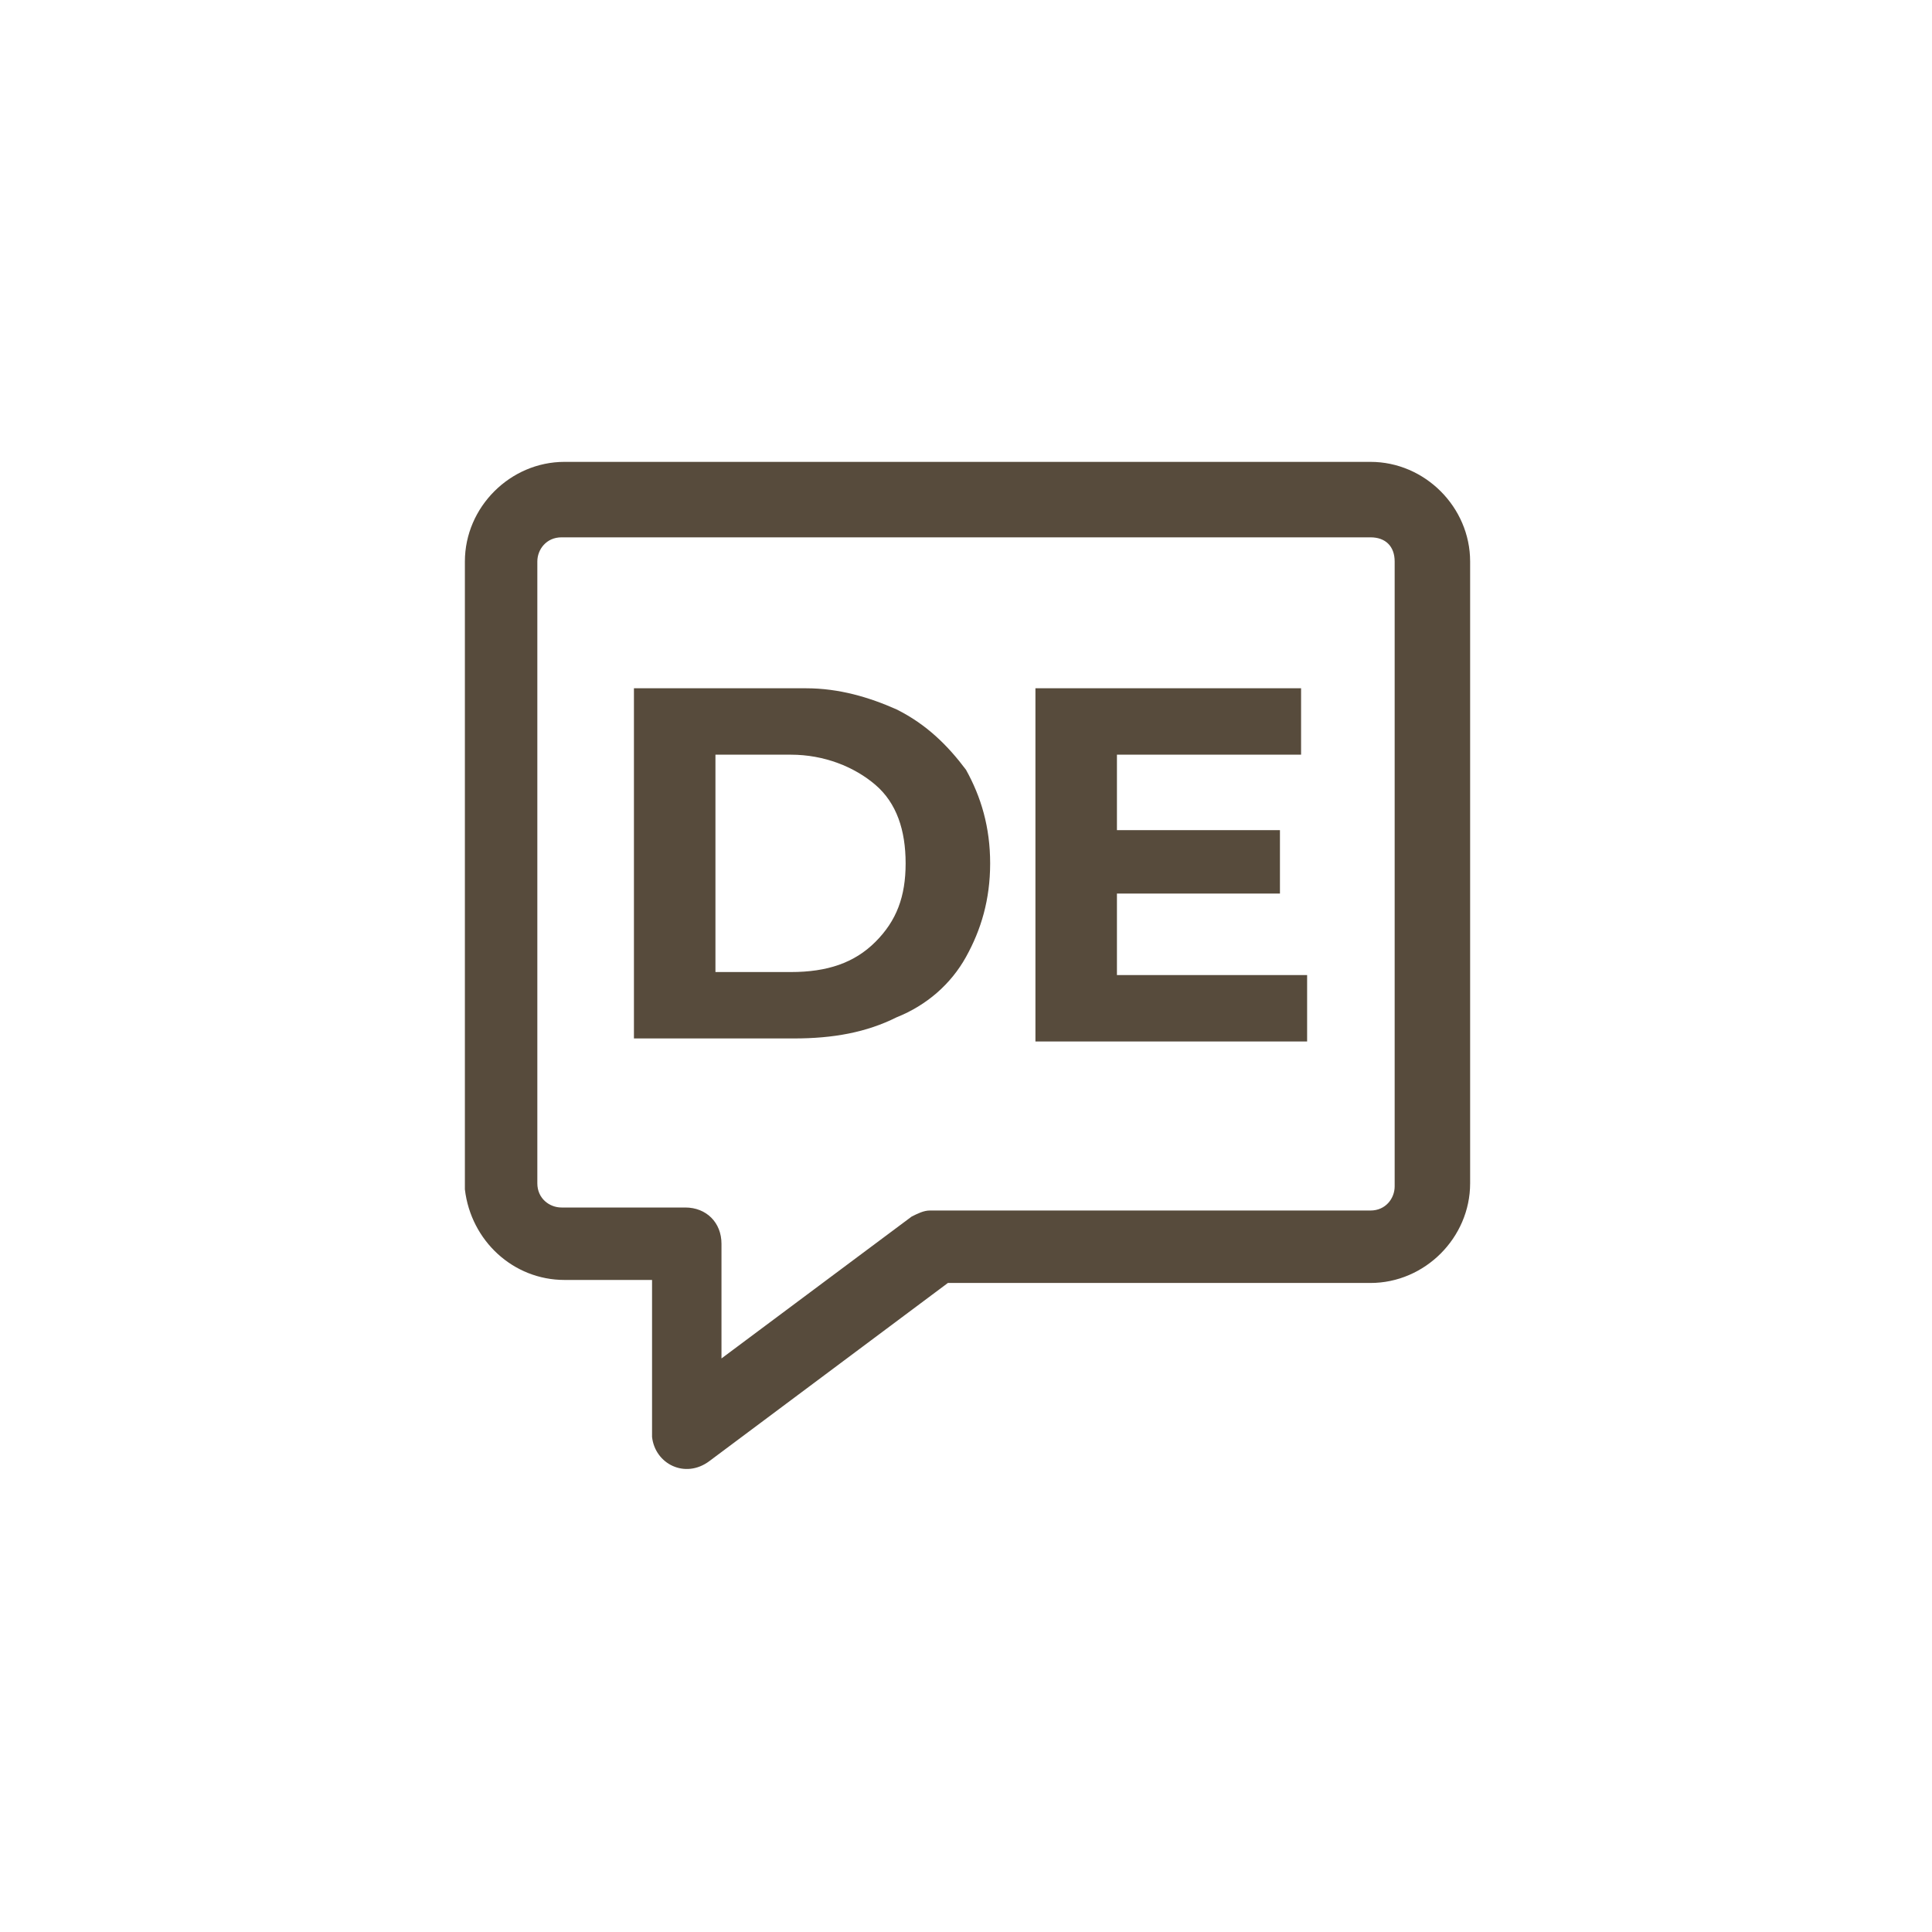 <?xml version="1.0" encoding="utf-8"?>
<!-- Generator: Adobe Illustrator 24.3.0, SVG Export Plug-In . SVG Version: 6.00 Build 0)  -->
<svg version="1.1" id="Ebene_1" xmlns="http://www.w3.org/2000/svg" xmlns:xlink="http://www.w3.org/1999/xlink" x="0px" y="0px"
	 viewBox="0 0 64 64" style="enable-background:new 0 0 64 64;" xml:space="preserve">
<style type="text/css">
	.st0{fill-rule:evenodd;clip-rule:evenodd;fill:#574B3C;}
</style>
<desc>Created with Sketch.</desc>
<g id="views">
	<g id="_x31_280-schuelerhilfe-gelb-a-01-400" transform="translate(-231, -4733)">
		<g id="module" transform="translate(98, 4608)">
			<g id="subjects" transform="translate(0, 108)">
				<g id="subject" transform="translate(112, 0)">
					<g id="icon-_x2F_-subject-_x2F_-german" transform="translate(18, 12)">
						<path id="icon" class="st0" d="M48.4,20.3c1.8,0,3.3,1.5,3.3,3.3l0,0v20.6c0,1.8-1.5,3.3-3.3,3.3l0,0h-14l-7.9,5.9
							c-0.8,0.6-1.8,0.1-1.9-0.8l0,0l0-0.2v-5h-2.9c-1.7,0-3.1-1.3-3.3-3l0,0l0-0.2V23.6c0-1.8,1.5-3.3,3.3-3.3l0,0H48.4z
							 M48.4,22.8H21.6c-0.5,0-0.8,0.4-0.8,0.8l0,0v20.6c0,0.5,0.4,0.8,0.8,0.8l0,0h4.1c0.7,0,1.2,0.5,1.2,1.2l0,0V50l6.3-4.7
							c0.2-0.1,0.4-0.2,0.6-0.2l0,0l0.2,0h14.4c0.5,0,0.8-0.4,0.8-0.8l0,0V23.6C49.2,23.1,48.9,22.8,48.4,22.8L48.4,22.8z
							 M29.3,27.8l0.4,0c1.1,0,2.1,0.3,3,0.7c1,0.5,1.7,1.2,2.3,2c0.5,0.9,0.8,1.9,0.8,3.1c0,1.2-0.3,2.2-0.8,3.1
							c-0.5,0.9-1.3,1.6-2.3,2c-1,0.5-2.1,0.7-3.4,0.7l0,0H24V27.8H29.3z M46.1,27.8V30H40v2.5h5.4v2.1H40v2.7h6.3v2.2h-9V27.8H46.1
							z M29.2,30h-2.5v7.2h2.5c1.2,0,2.1-0.3,2.8-1c0.7-0.7,1-1.5,1-2.6c0-1.1-0.3-2-1-2.6S30.3,30,29.2,30L29.2,30z"/>
					</g>
				</g>
			</g>
		</g>
	</g>
</g>
</svg>
